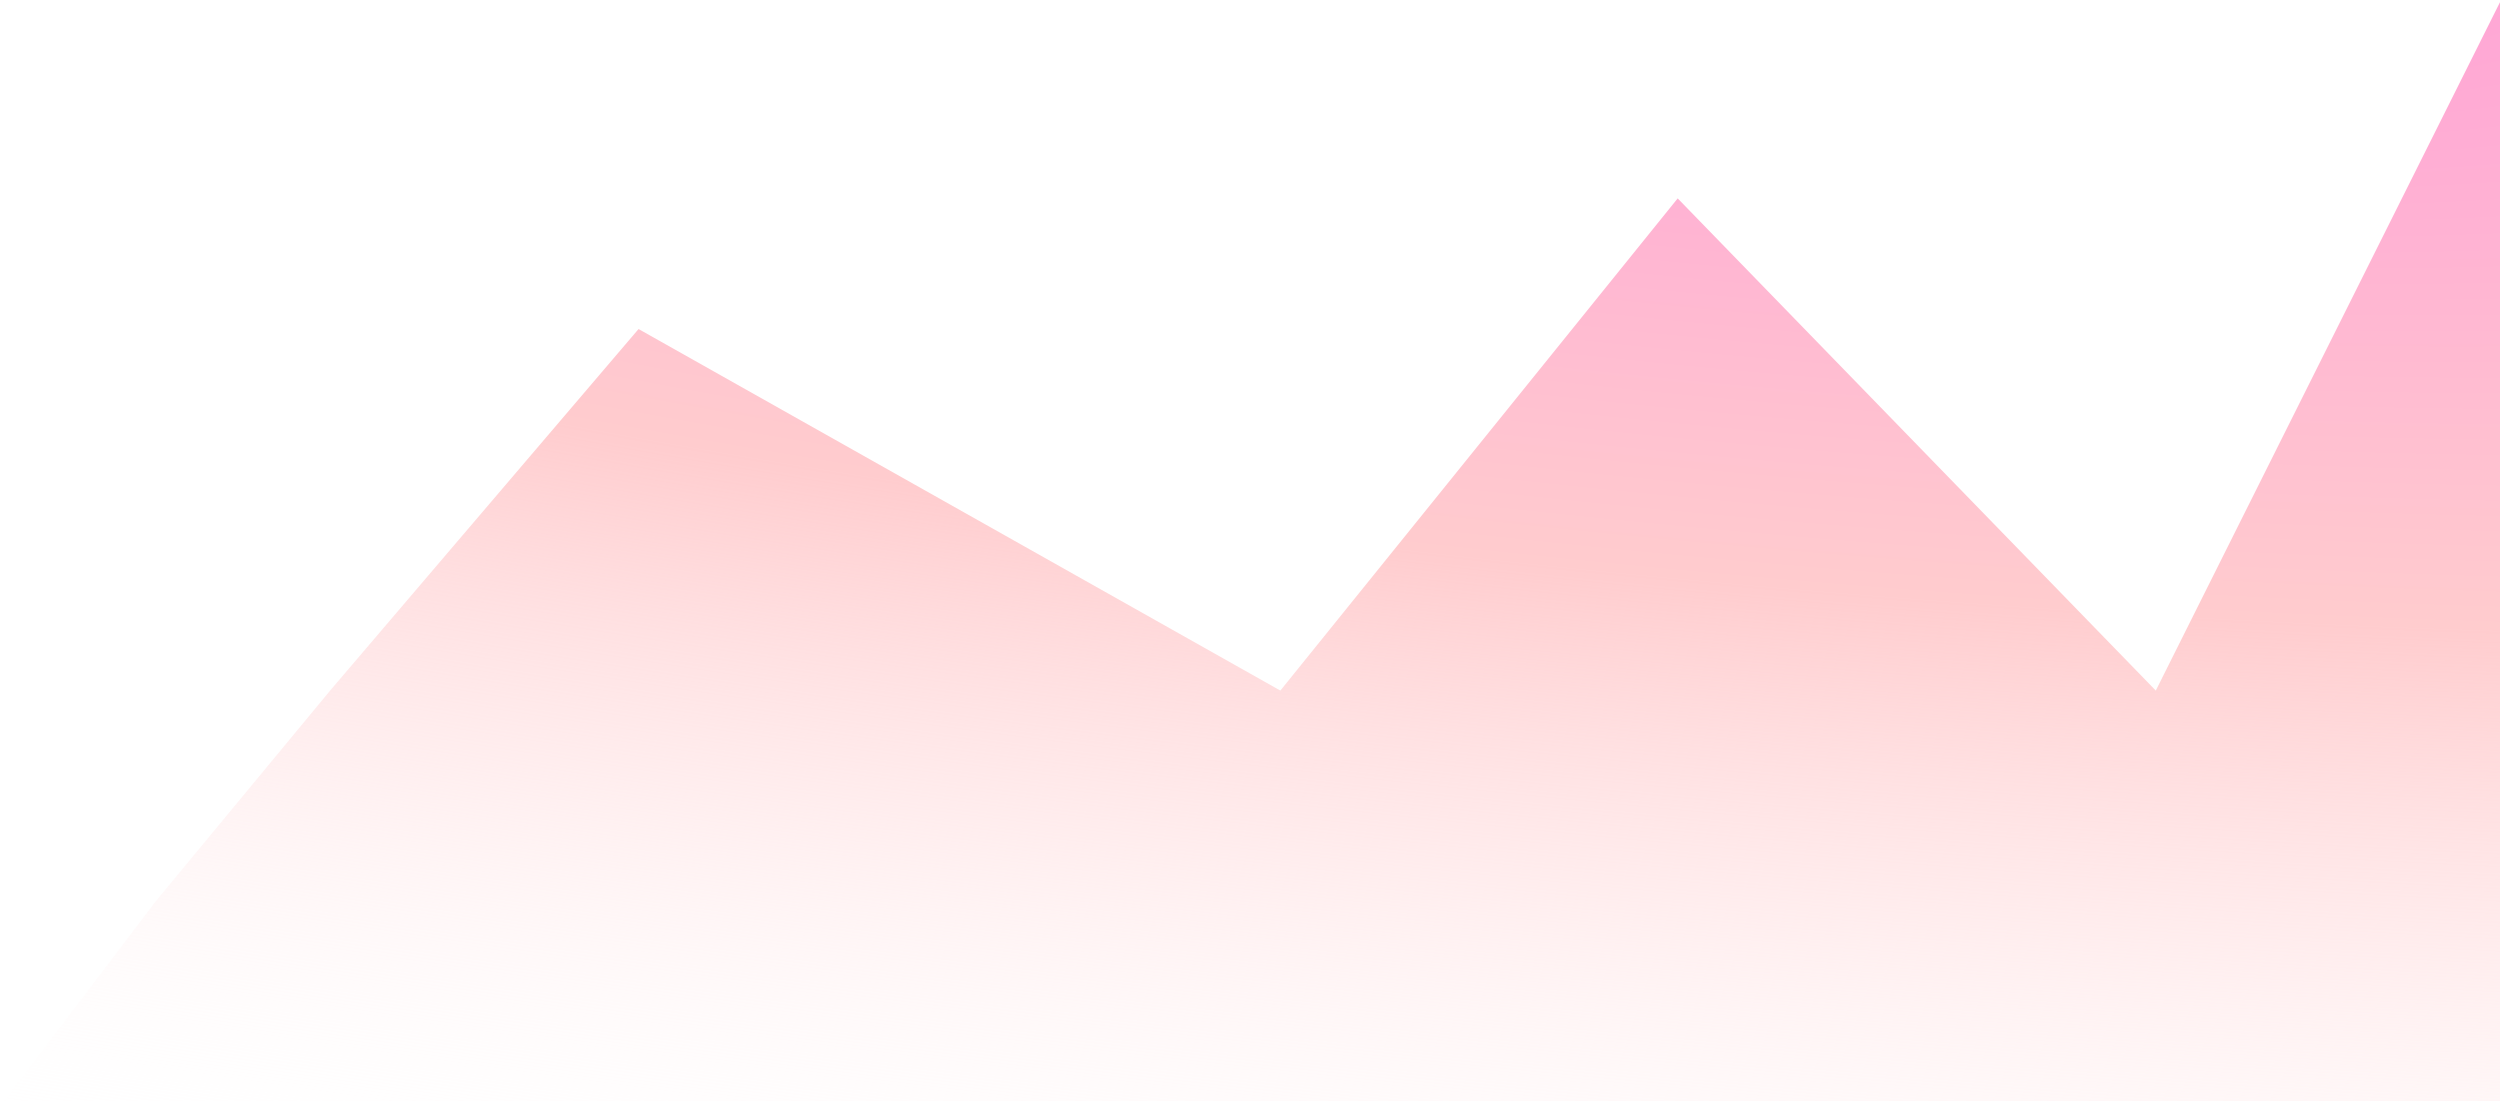 <svg width="2306" height="1016" viewBox="0 0 2306 1016" fill="none" xmlns="http://www.w3.org/2000/svg">
<g clip-path="url(#clip0_3297_484)">
<path d="M-58.5 1098L43.25 963.5L143.5 831.5L304.5 637L589 303.5L1181 637L1547.5 183L1988.5 637L2358.5 -103L2958 98.554V1098H-58.5Z" fill="url(#paint0_radial_3297_484)"/>
</g>
<defs>
<radialGradient id="paint0_radial_3297_484" cx="0" cy="0" r="1" gradientUnits="userSpaceOnUse" gradientTransform="translate(1649.5 -103) rotate(95.615) scale(1369.57 5919.2)">
<stop stop-color="#FF9CD7"/>
<stop offset="0.471" stop-color="#FFCCCE"/>
<stop offset="1" stop-color="white" stop-opacity="0"/>
</radialGradient>
<clipPath id="clip0_3297_484">
<rect width="2306" height="1016" fill="white"/>
</clipPath>
</defs>
</svg>
